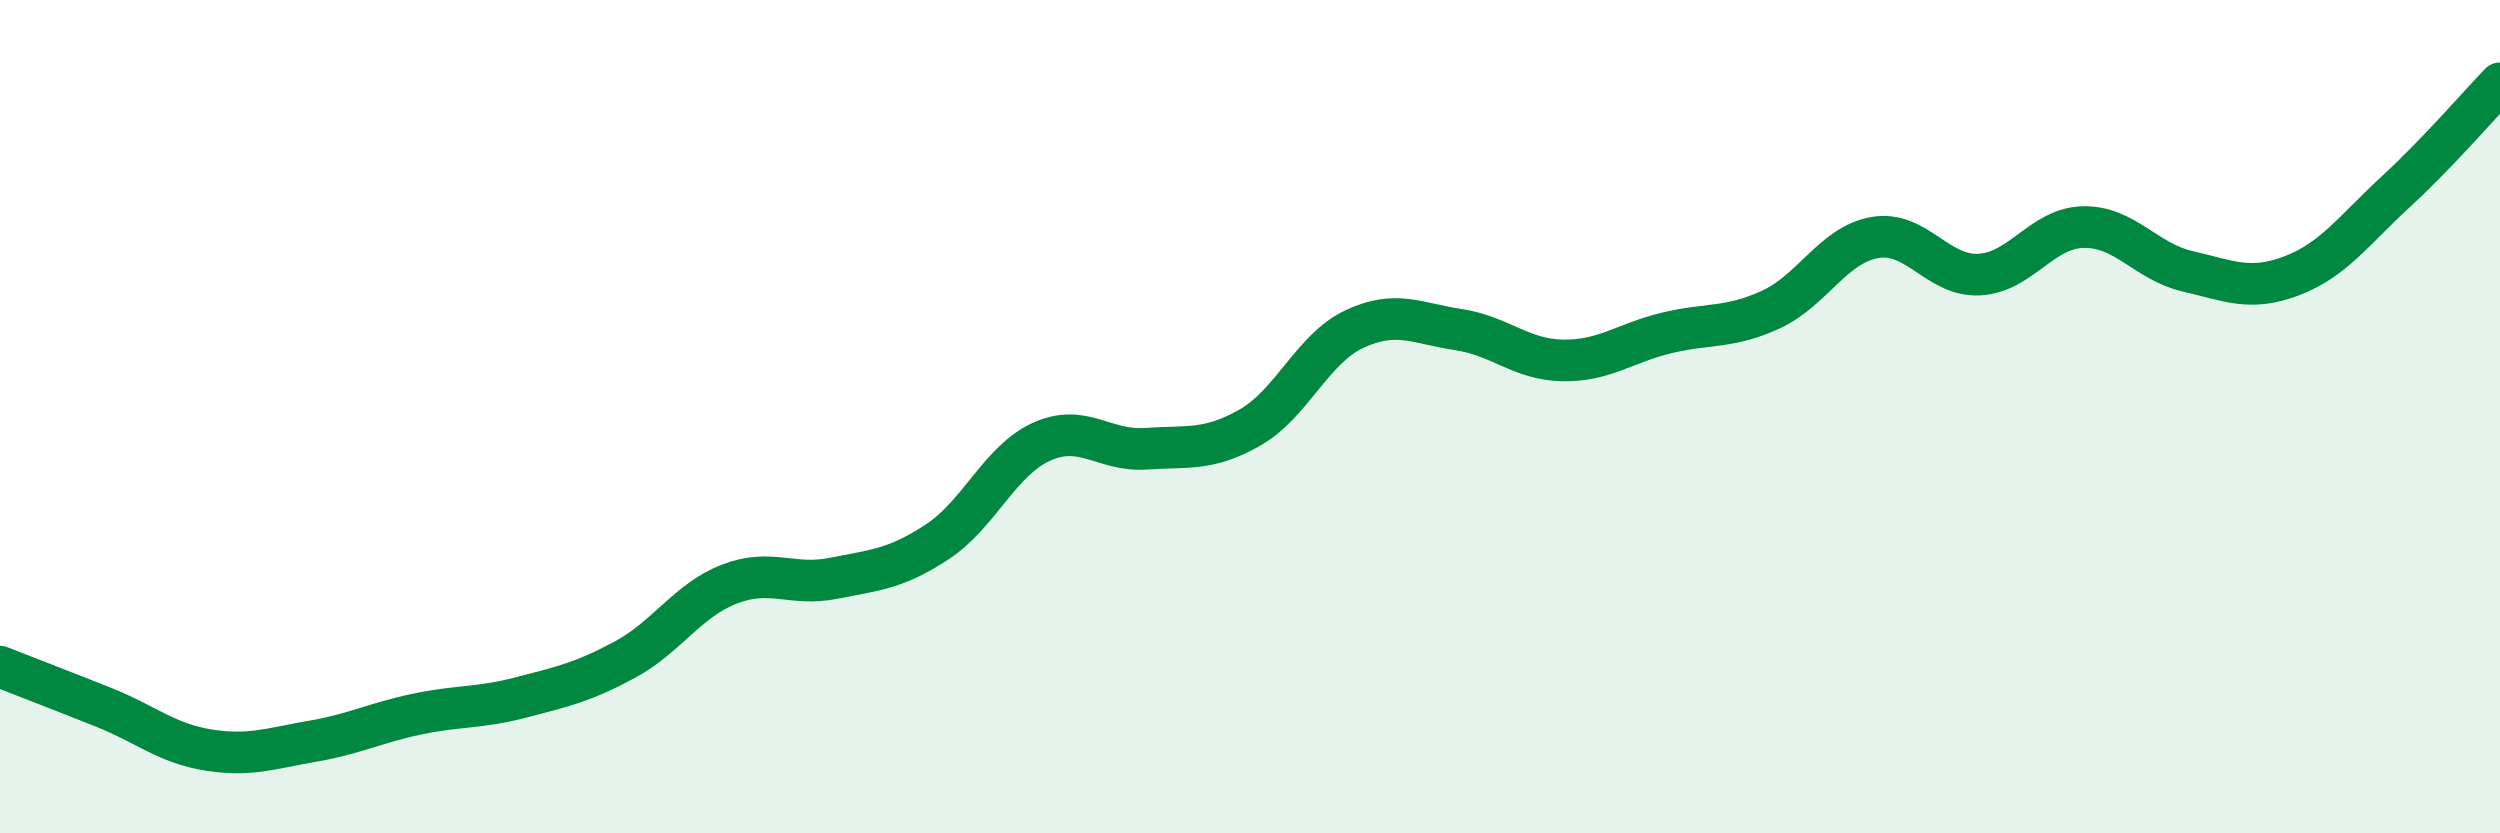 
    <svg width="60" height="20" viewBox="0 0 60 20" xmlns="http://www.w3.org/2000/svg">
      <path
        d="M 0,16 C 0.5,16.2 1.5,16.58 2.5,16.98 C 3.5,17.38 4,17.84 5,18 C 6,18.16 6.5,17.96 7.5,17.79 C 8.5,17.62 9,17.35 10,17.14 C 11,16.93 11.5,17 12.5,16.74 C 13.5,16.48 14,16.37 15,15.83 C 16,15.29 16.5,14.41 17.5,14.02 C 18.5,13.63 19,14.08 20,13.88 C 21,13.68 21.5,13.66 22.5,13 C 23.5,12.34 24,11.05 25,10.6 C 26,10.15 26.5,10.84 27.5,10.77 C 28.5,10.7 29,10.83 30,10.26 C 31,9.69 31.5,8.37 32.5,7.9 C 33.5,7.43 34,7.76 35,7.91 C 36,8.06 36.5,8.63 37.5,8.65 C 38.5,8.67 39,8.23 40,7.99 C 41,7.75 41.5,7.89 42.5,7.43 C 43.5,6.97 44,5.87 45,5.7 C 46,5.53 46.5,6.64 47.5,6.59 C 48.5,6.54 49,5.47 50,5.45 C 51,5.43 51.5,6.28 52.5,6.51 C 53.5,6.74 54,7 55,6.62 C 56,6.24 56.5,5.52 57.5,4.6 C 58.5,3.68 59.5,2.52 60,2L60 20L0 20Z"
        fill="#008740"
        opacity="0.1"
        stroke-linecap="round"
        stroke-linejoin="round"
      />
      <path
        d="M 0,16 C 0.5,16.2 1.5,16.58 2.5,16.98 C 3.5,17.38 4,17.84 5,18 C 6,18.16 6.5,17.96 7.5,17.79 C 8.5,17.62 9,17.35 10,17.14 C 11,16.93 11.5,17 12.5,16.74 C 13.5,16.48 14,16.37 15,15.83 C 16,15.29 16.5,14.41 17.5,14.02 C 18.5,13.63 19,14.08 20,13.88 C 21,13.68 21.5,13.66 22.5,13 C 23.5,12.34 24,11.05 25,10.6 C 26,10.15 26.5,10.84 27.5,10.77 C 28.5,10.7 29,10.83 30,10.26 C 31,9.69 31.5,8.37 32.5,7.9 C 33.5,7.43 34,7.76 35,7.91 C 36,8.06 36.5,8.63 37.5,8.65 C 38.5,8.67 39,8.23 40,7.99 C 41,7.75 41.5,7.89 42.5,7.43 C 43.5,6.97 44,5.87 45,5.7 C 46,5.53 46.5,6.64 47.5,6.59 C 48.5,6.54 49,5.47 50,5.45 C 51,5.43 51.5,6.28 52.5,6.51 C 53.5,6.74 54,7 55,6.62 C 56,6.24 56.5,5.52 57.5,4.6 C 58.5,3.68 59.5,2.52 60,2"
        stroke="#008740"
        stroke-width="1"
        fill="none"
        stroke-linecap="round"
        stroke-linejoin="round"
      />
    </svg>
  